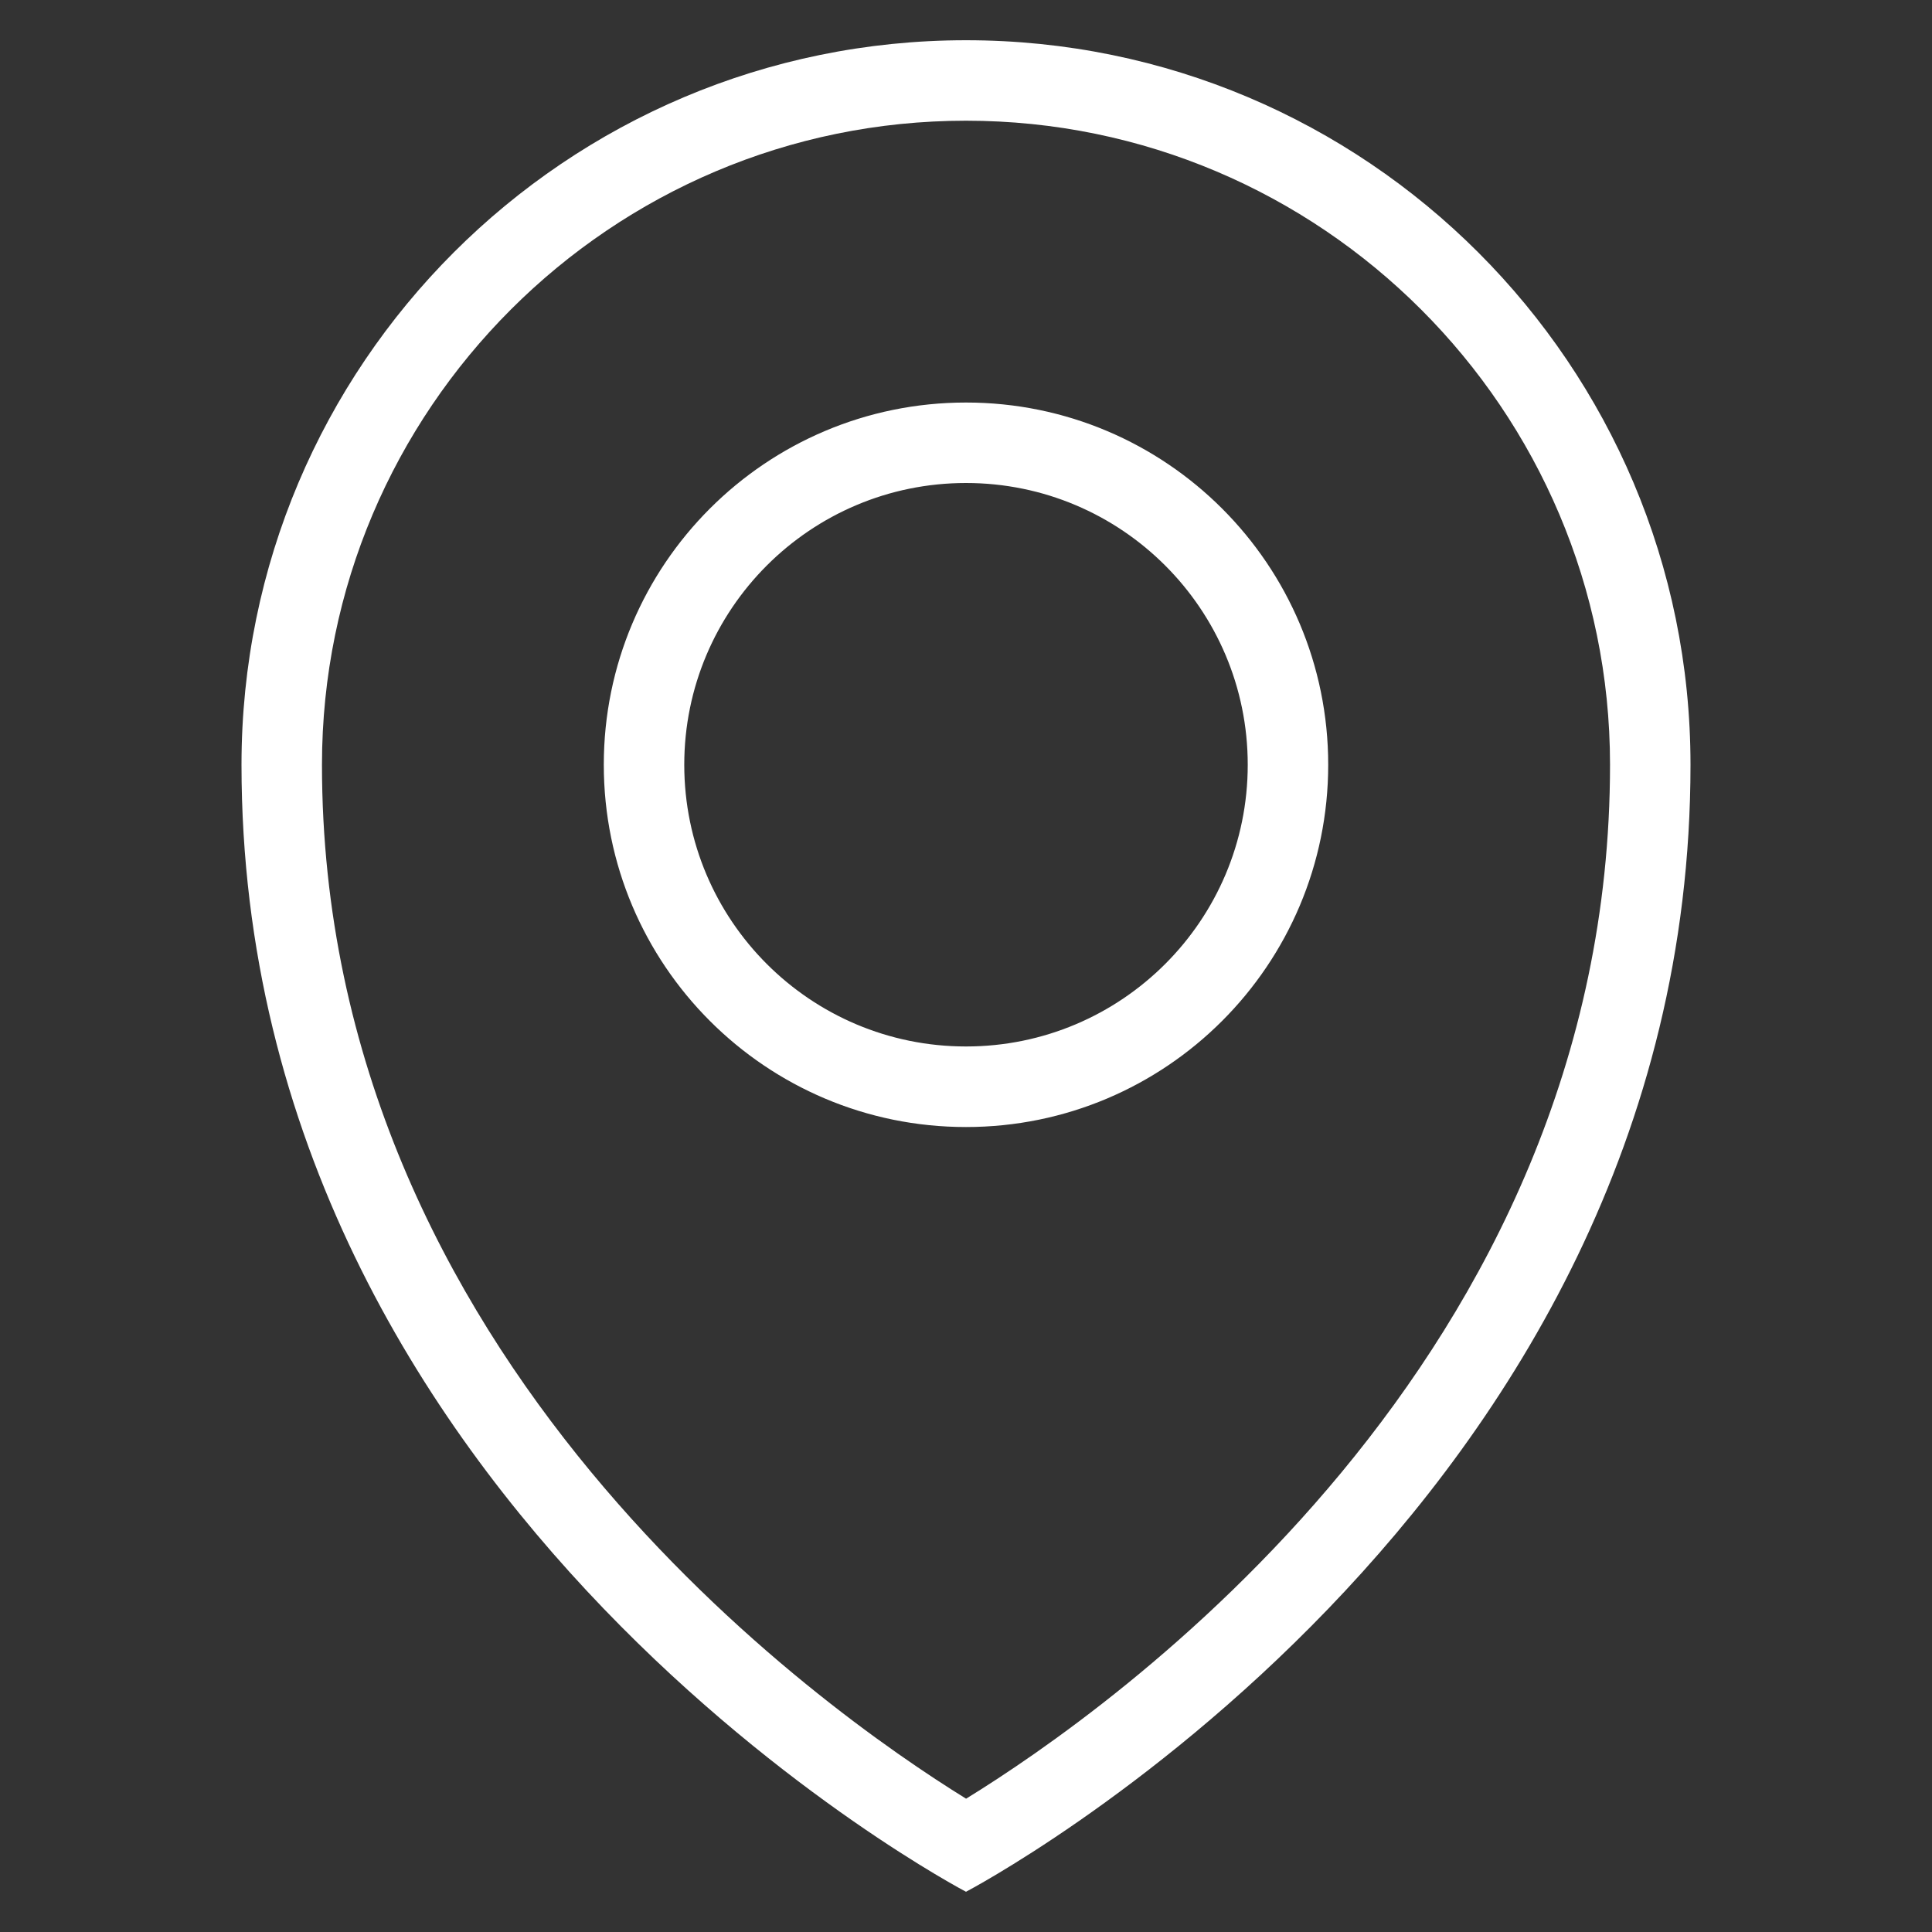 <?xml version="1.0" encoding="UTF-8"?> <svg xmlns="http://www.w3.org/2000/svg" width="23" height="23" viewBox="0 0 23 23" fill="none"><rect x="0" y="0" width="23" height="23" fill="#333333" stroke="none"/> <path fill-rule="evenodd" clip-rule="evenodd" d="M11.5 22.521C11.5 22.521 2.875 18.009 2.875 9.104C2.875 4.341 6.737 0.479 11.5 0.479C16.263 0.479 20.125 4.341 20.125 9.104C20.125 18.009 11.5 22.521 11.5 22.521ZM11.5 1.437C7.273 1.437 3.833 4.877 3.833 9.104C3.833 16.176 9.805 20.365 11.501 21.413C13.2 20.369 19.167 16.198 19.167 9.104C19.167 4.877 15.727 1.437 11.5 1.437ZM11.5 13.417C9.118 13.417 7.188 11.486 7.188 9.104C7.188 6.722 9.118 4.792 11.5 4.792C13.882 4.792 15.812 6.722 15.812 9.104C15.812 11.486 13.882 13.417 11.5 13.417ZM11.5 5.75C9.648 5.75 8.146 7.252 8.146 9.104C8.146 10.957 9.648 12.458 11.5 12.458C13.352 12.458 14.854 10.957 14.854 9.104C14.854 7.252 13.352 5.75 11.5 5.75Z" fill="white"></path> </svg> 